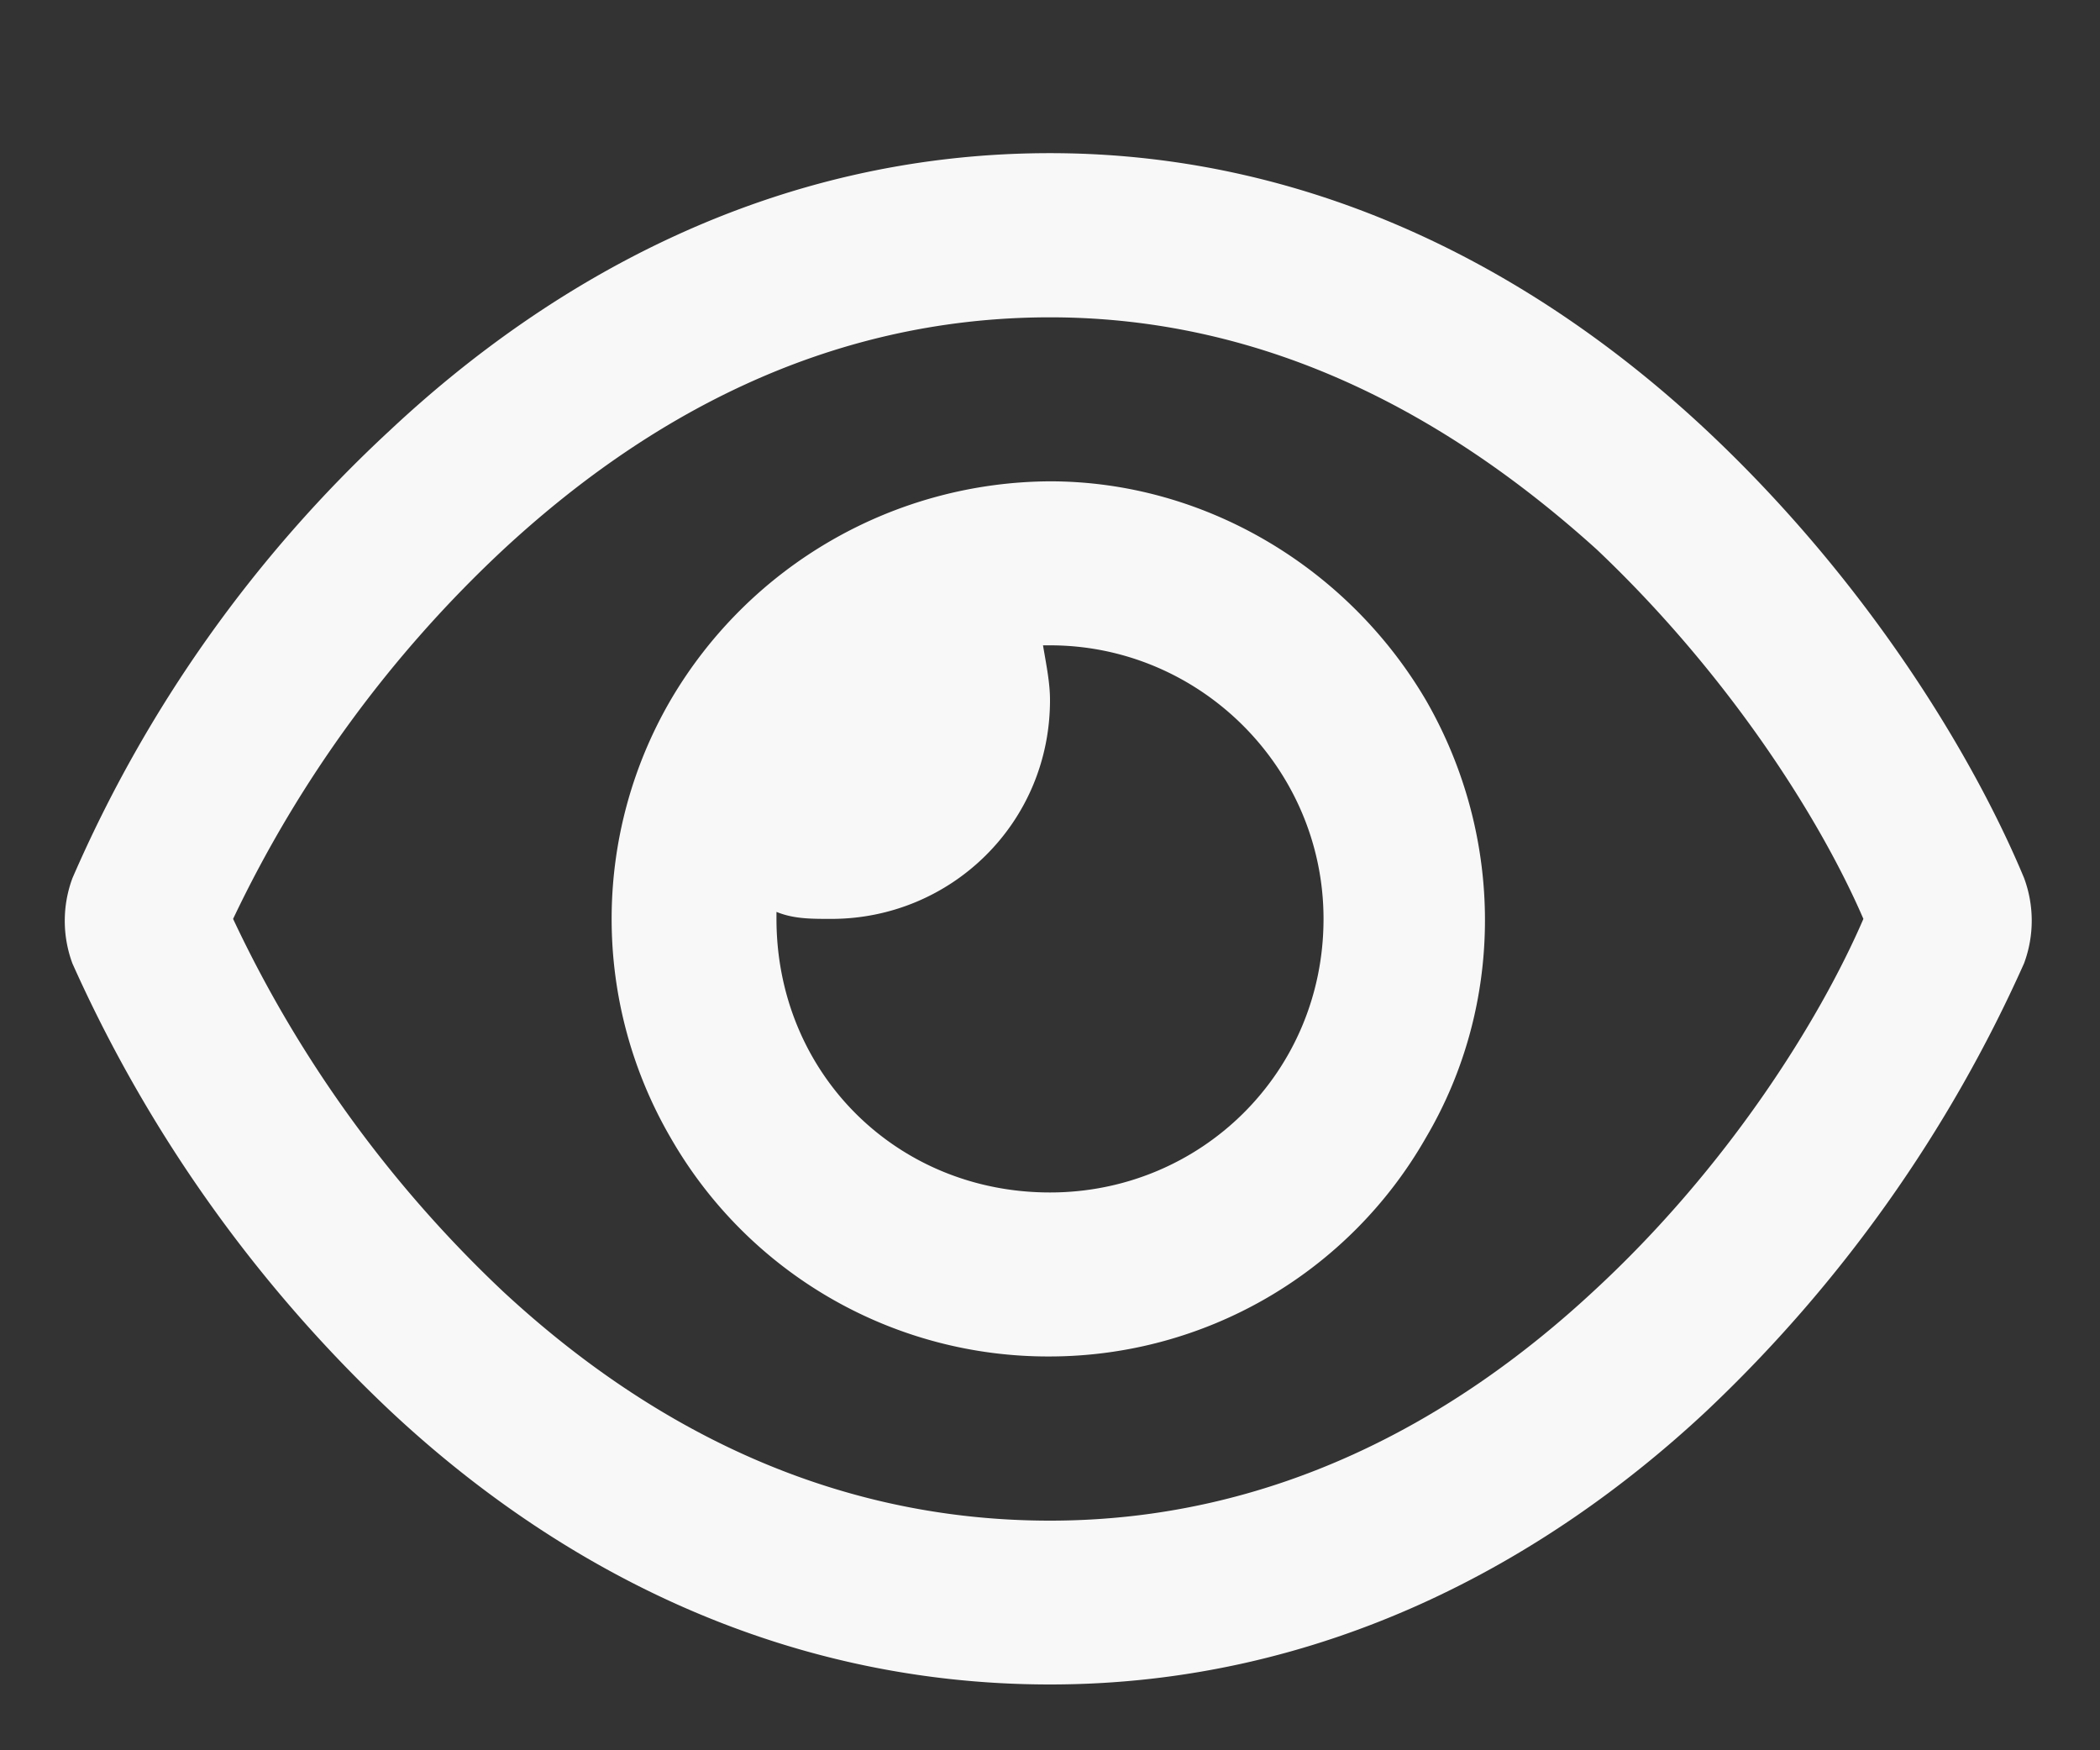 <svg width="12" height="10" fill="none" xmlns="http://www.w3.org/2000/svg"><rect width="100%" height="100%" fill="#333333" stroke="none"/><path d="M6 1.813c-1.29 0-2.324.585-3.125 1.328A6.985 6.985 0 001.332 5.25a7.035 7.035 0 001.543 2.129c.8.742 1.836 1.309 3.125 1.309 1.27 0 2.305-.567 3.105-1.31.762-.702 1.29-1.542 1.543-2.128-.253-.586-.78-1.406-1.523-2.11C8.305 2.399 7.27 1.813 6 1.813zm-3.77.644C3.148 1.597 4.418.875 6 .875c1.563 0 2.832.723 3.75 1.582.918.86 1.523 1.856 1.816 2.559a.7.7 0 010 .488A8.008 8.008 0 019.75 8.063C8.832 8.921 7.562 9.624 6 9.624c-1.582 0-2.852-.703-3.77-1.563A8.008 8.008 0 01.414 5.505a.7.7 0 010-.488 7.609 7.609 0 011.816-2.56zM6 6.813c.86 0 1.563-.684 1.563-1.563 0-.86-.704-1.563-1.563-1.563h-.04c.02.118.04.215.04.313 0 .703-.566 1.25-1.25 1.25-.117 0-.215 0-.313-.04v.04c0 .879.684 1.563 1.563 1.563zM6 2.75c.879 0 1.7.488 2.148 1.25.45.781.45 1.738 0 2.5A2.477 2.477 0 016 7.75 2.485 2.485 0 013.832 6.5a2.487 2.487 0 010-2.5A2.527 2.527 0 016 2.75z" fill="#F8F8F8"/></svg>